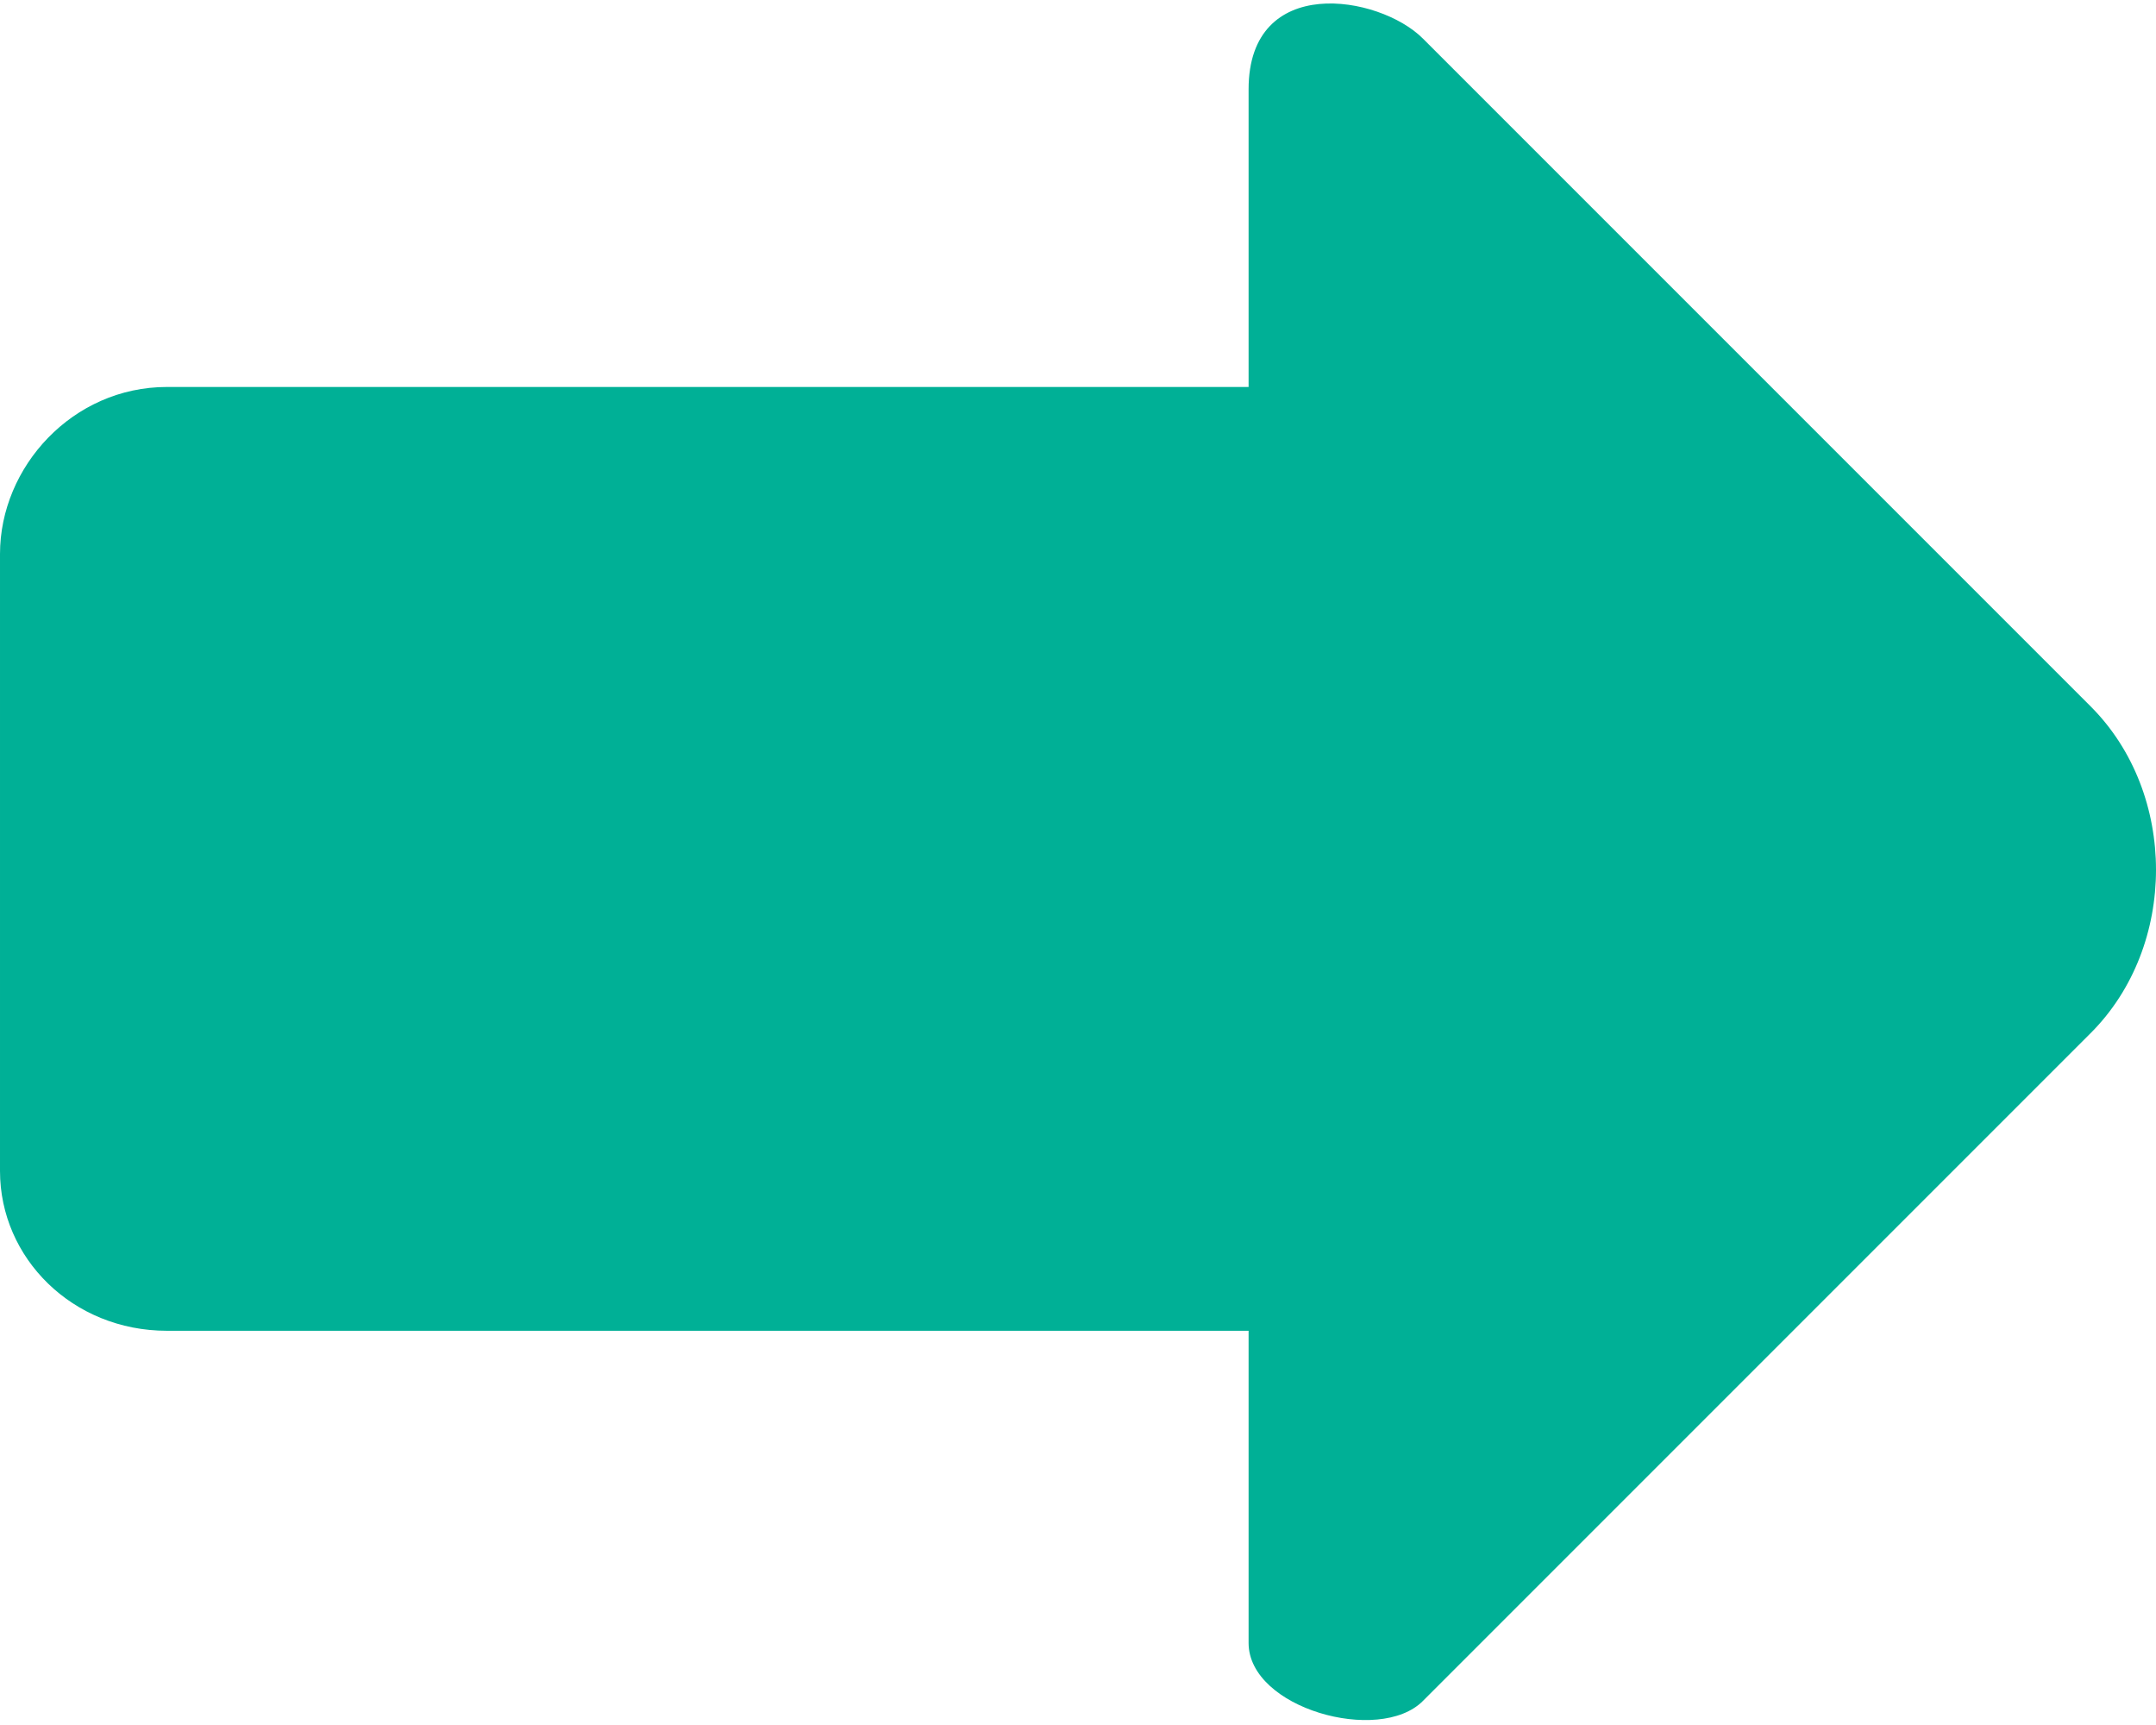 <?xml version="1.0" encoding="UTF-8"?>
<!DOCTYPE svg PUBLIC "-//W3C//DTD SVG 1.1//EN" "http://www.w3.org/Graphics/SVG/1.1/DTD/svg11.dtd">
<!-- Creator: CorelDRAW 2019 (64-Bit) -->
<svg xmlns="http://www.w3.org/2000/svg" xml:space="preserve" width="125px" height="100px" version="1.1" style="shape-rendering:geometricPrecision; text-rendering:geometricPrecision; image-rendering:optimizeQuality; fill-rule:evenodd; clip-rule:evenodd"
viewBox="0 0 2.97 2.37"
 xmlns:xlink="http://www.w3.org/1999/xlink">
 <defs>
  <style type="text/css">
   <![CDATA[
    .fil0 {fill:#00B096}
   ]]>
  </style>
 </defs>
 <g id="Layer_x0020_1">
  <path class="fil0" d="M2.88 1.42l-0.92 0.92c-0.06,0.06 -0.24,0.01 -0.24,-0.08l0 -0.43 -1.49 0c-0.13,0 -0.23,-0.1 -0.23,-0.22l0 -0.85c0,-0.12 0.1,-0.23 0.23,-0.23l1.49 0 0 -0.41c0,-0.16 0.18,-0.13 0.24,-0.07l0.92 0.92c0.12,0.12 0.12,0.33 0,0.45z"/>
 </g>
</svg>
